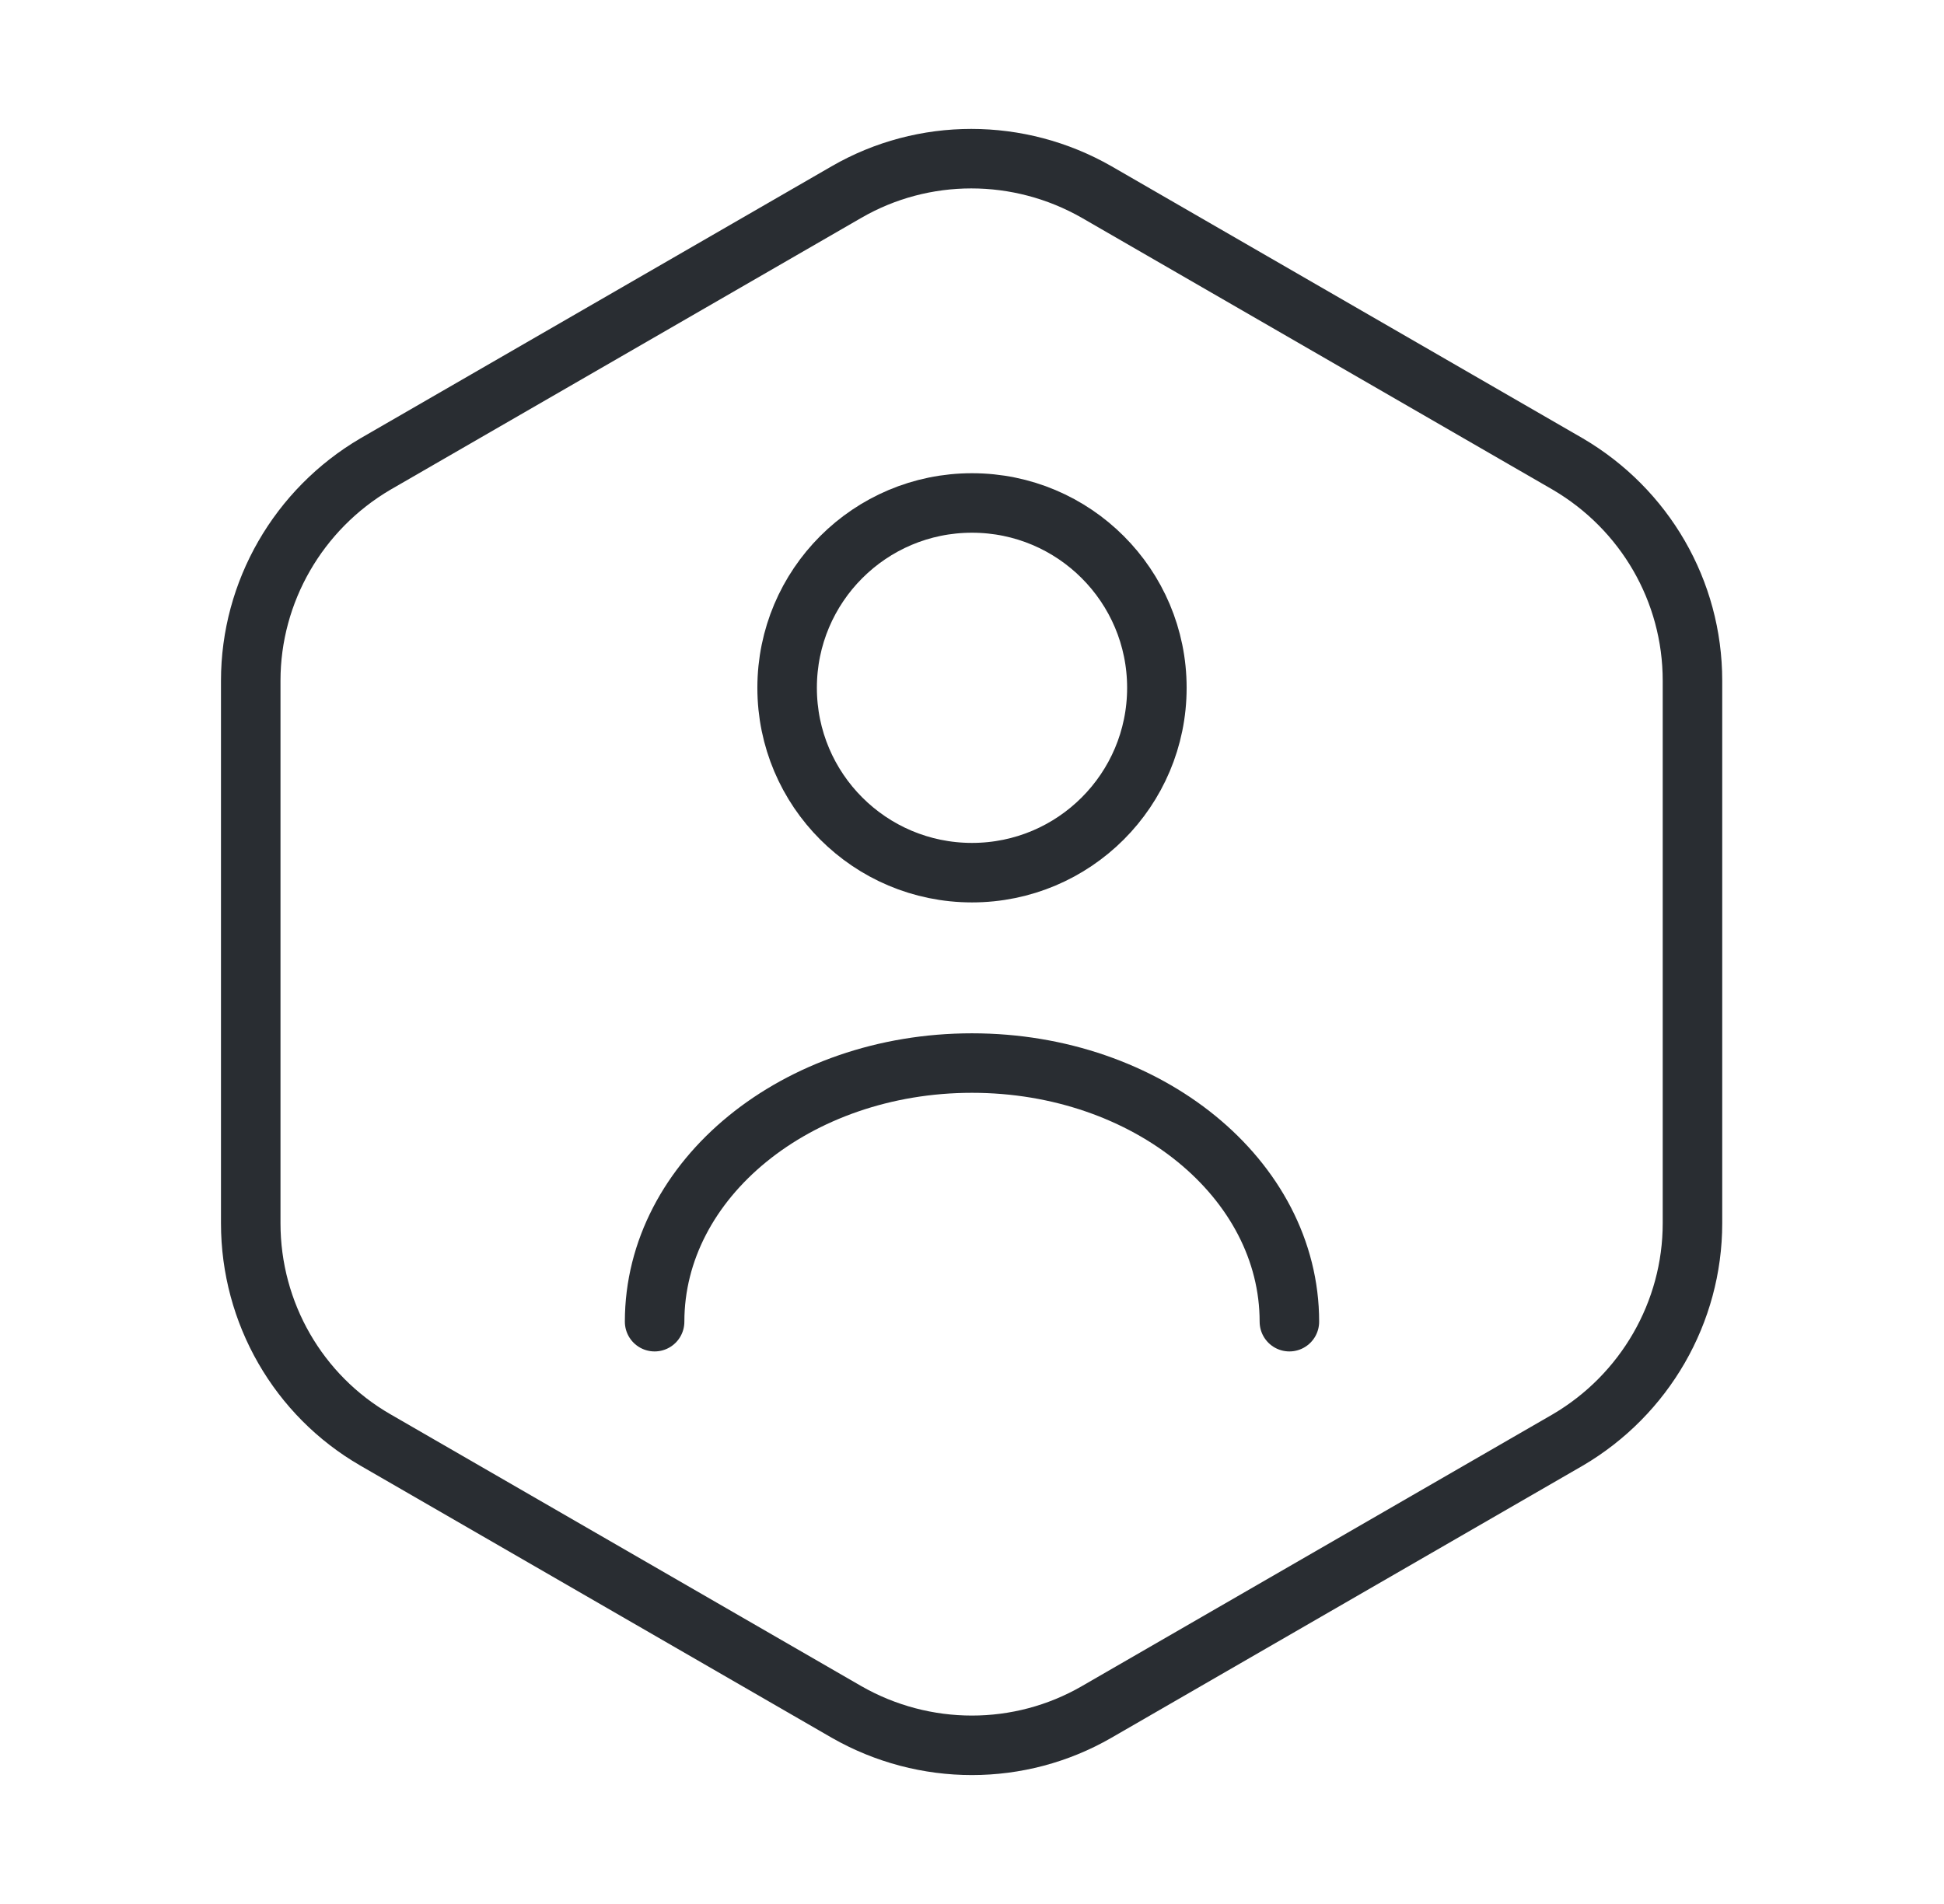 <svg width="49" height="48" viewBox="0 0 49 48" fill="none" xmlns="http://www.w3.org/2000/svg">
<path d="M42.66 17.16V30.84C42.66 33.08 41.46 35.16 39.52 36.3L27.64 43.16C25.7 44.28 23.3 44.28 21.34 43.16L9.46 36.3C7.52 35.18 6.32 33.1 6.32 30.84V17.16C6.32 14.92 7.52 12.84 9.46 11.7L21.34 4.84C23.28 3.72 25.68 3.72 27.64 4.84L39.52 11.7C41.46 12.84 42.66 14.9 42.66 17.16Z" stroke="#292D32" stroke-width="1.5" stroke-linecap="round" stroke-linejoin="round"/>
<path d="M24.5 22C27.073 22 29.16 19.914 29.16 17.34C29.16 14.766 27.073 12.68 24.5 12.68C21.926 12.68 19.84 14.766 19.84 17.34C19.84 19.914 21.926 22 24.5 22Z" stroke="#292D32" stroke-width="1.5" stroke-linecap="round" stroke-linejoin="round"/>
<path d="M32.5 33.32C32.5 29.72 28.92 26.8 24.5 26.8C20.08 26.8 16.5 29.72 16.5 33.32" stroke="#292D32" stroke-width="1.5" stroke-linecap="round" stroke-linejoin="round"/>
</svg>

